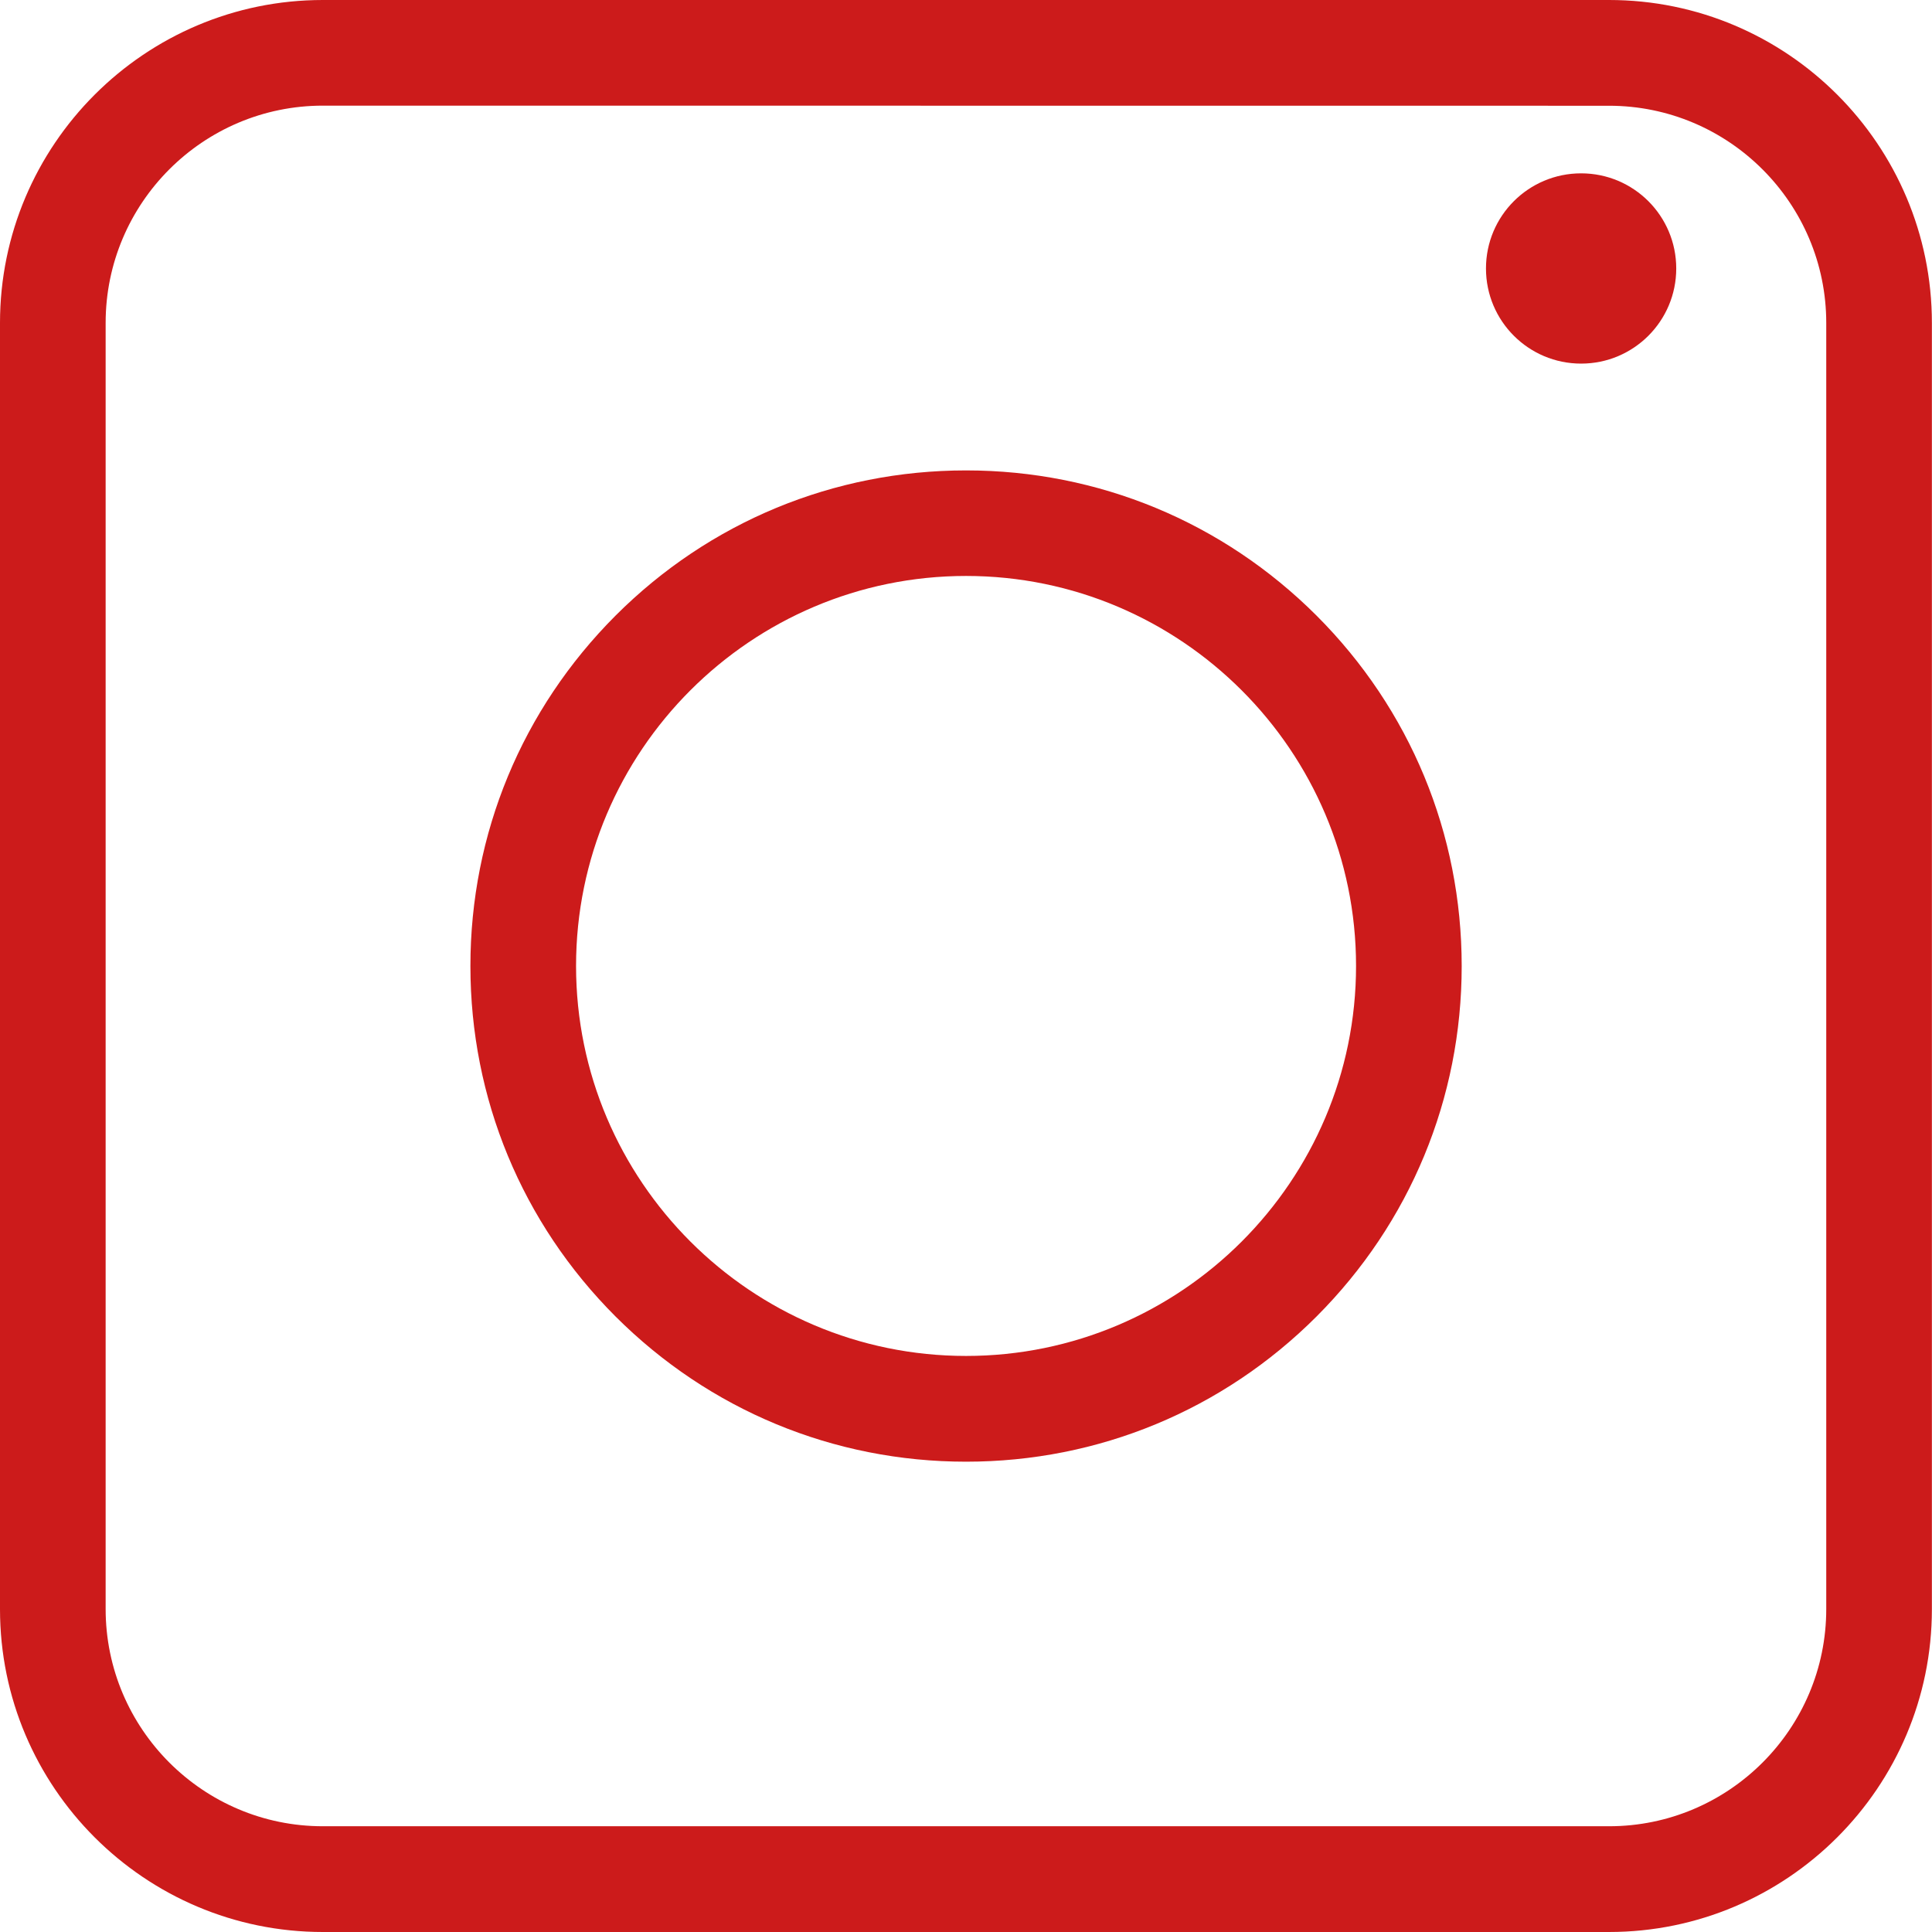 <?xml version="1.0" encoding="UTF-8" standalone="no"?>
<svg
   width="18.379"
   height="18.379"
   viewBox="0 0 18.379 18.379"
   fill="none"
   version="1.1"
   id="svg18"
   sodipodi:docname="social.svg"
   inkscape:version="1.2.2 (b0a8486541, 2022-12-01)"
   xmlns:inkscape="http://www.inkscape.org/namespaces/inkscape"
   xmlns:sodipodi="http://sodipodi.sourceforge.net/DTD/sodipodi-0.dtd"
   xmlns="http://www.w3.org/2000/svg"
   xmlns:svg="http://www.w3.org/2000/svg">
  <defs
     id="defs22" />
  <sodipodi:namedview
     id="namedview20"
     pagecolor="#ffffff"
     bordercolor="#111111"
     borderopacity="1"
     inkscape:showpageshadow="0"
     inkscape:pageopacity="0"
     inkscape:pagecheckerboard="1"
     inkscape:deskcolor="#d1d1d1"
     showgrid="false"
     inkscape:zoom="5.6034483"
     inkscape:cx="20.701538"
     inkscape:cy="-1.2492308"
     inkscape:window-width="1920"
     inkscape:window-height="1011"
     inkscape:window-x="0"
     inkscape:window-y="0"
     inkscape:window-maximized="1"
     inkscape:current-layer="svg18" />
  <path
     d="M 15.308,18.379 H 3.071 C 1.378,18.379 0,17.002 0,15.308 V 3.072 C 0,1.378 1.378,0 3.071,0 h 12.236 c 1.694,0 3.071,1.378 3.071,3.072 v 12.236 c 0,1.694 -1.378,3.071 -3.071,3.071 z M 3.071,1.005 c -1.139,0 -2.066,0.927 -2.066,2.066 v 12.236 c 0,1.139 0.927,2.066 2.066,2.066 h 12.236 c 1.139,0 2.066,-0.927 2.066,-2.066 V 3.072 c 0,-1.139 -0.927,-2.066 -2.066,-2.066 z"
     fill="#cc1b1b"
     id="path2" />
  <path
     d="m 9.19,13.905 c -1.26,0 -2.443,-0.491 -3.334,-1.381 -0.891,-0.891 -1.381,-2.075 -1.381,-3.334 0,-1.259 0.491,-2.443 1.381,-3.334 0.891,-0.891 2.075,-1.381 3.334,-1.381 1.259,0 2.443,0.491 3.334,1.381 0.891,0.891 1.381,2.075 1.381,3.334 0,1.259 -0.491,2.443 -1.381,3.334 -0.891,0.891 -2.075,1.381 -3.334,1.381 z m 0,-8.426 c -2.046,0 -3.71,1.664 -3.71,3.71 0,2.046 1.665,3.71 3.71,3.71 2.046,0 3.71,-1.665 3.71,-3.71 0,-2.046 -1.665,-3.71 -3.71,-3.71 z"
     fill="#cc1b1b"
     id="path4" />
  <path
     d="m 15.946,2.554 c 0,0.5 -0.405,0.905 -0.905,0.905 -0.5,0 -0.905,-0.405 -0.905,-0.905 0,-0.5 0.405,-0.905 0.905,-0.905 0.5,0 0.905,0.405 0.905,0.905 z"
     fill="#cc1b1b"
     id="path6" />
</svg>

